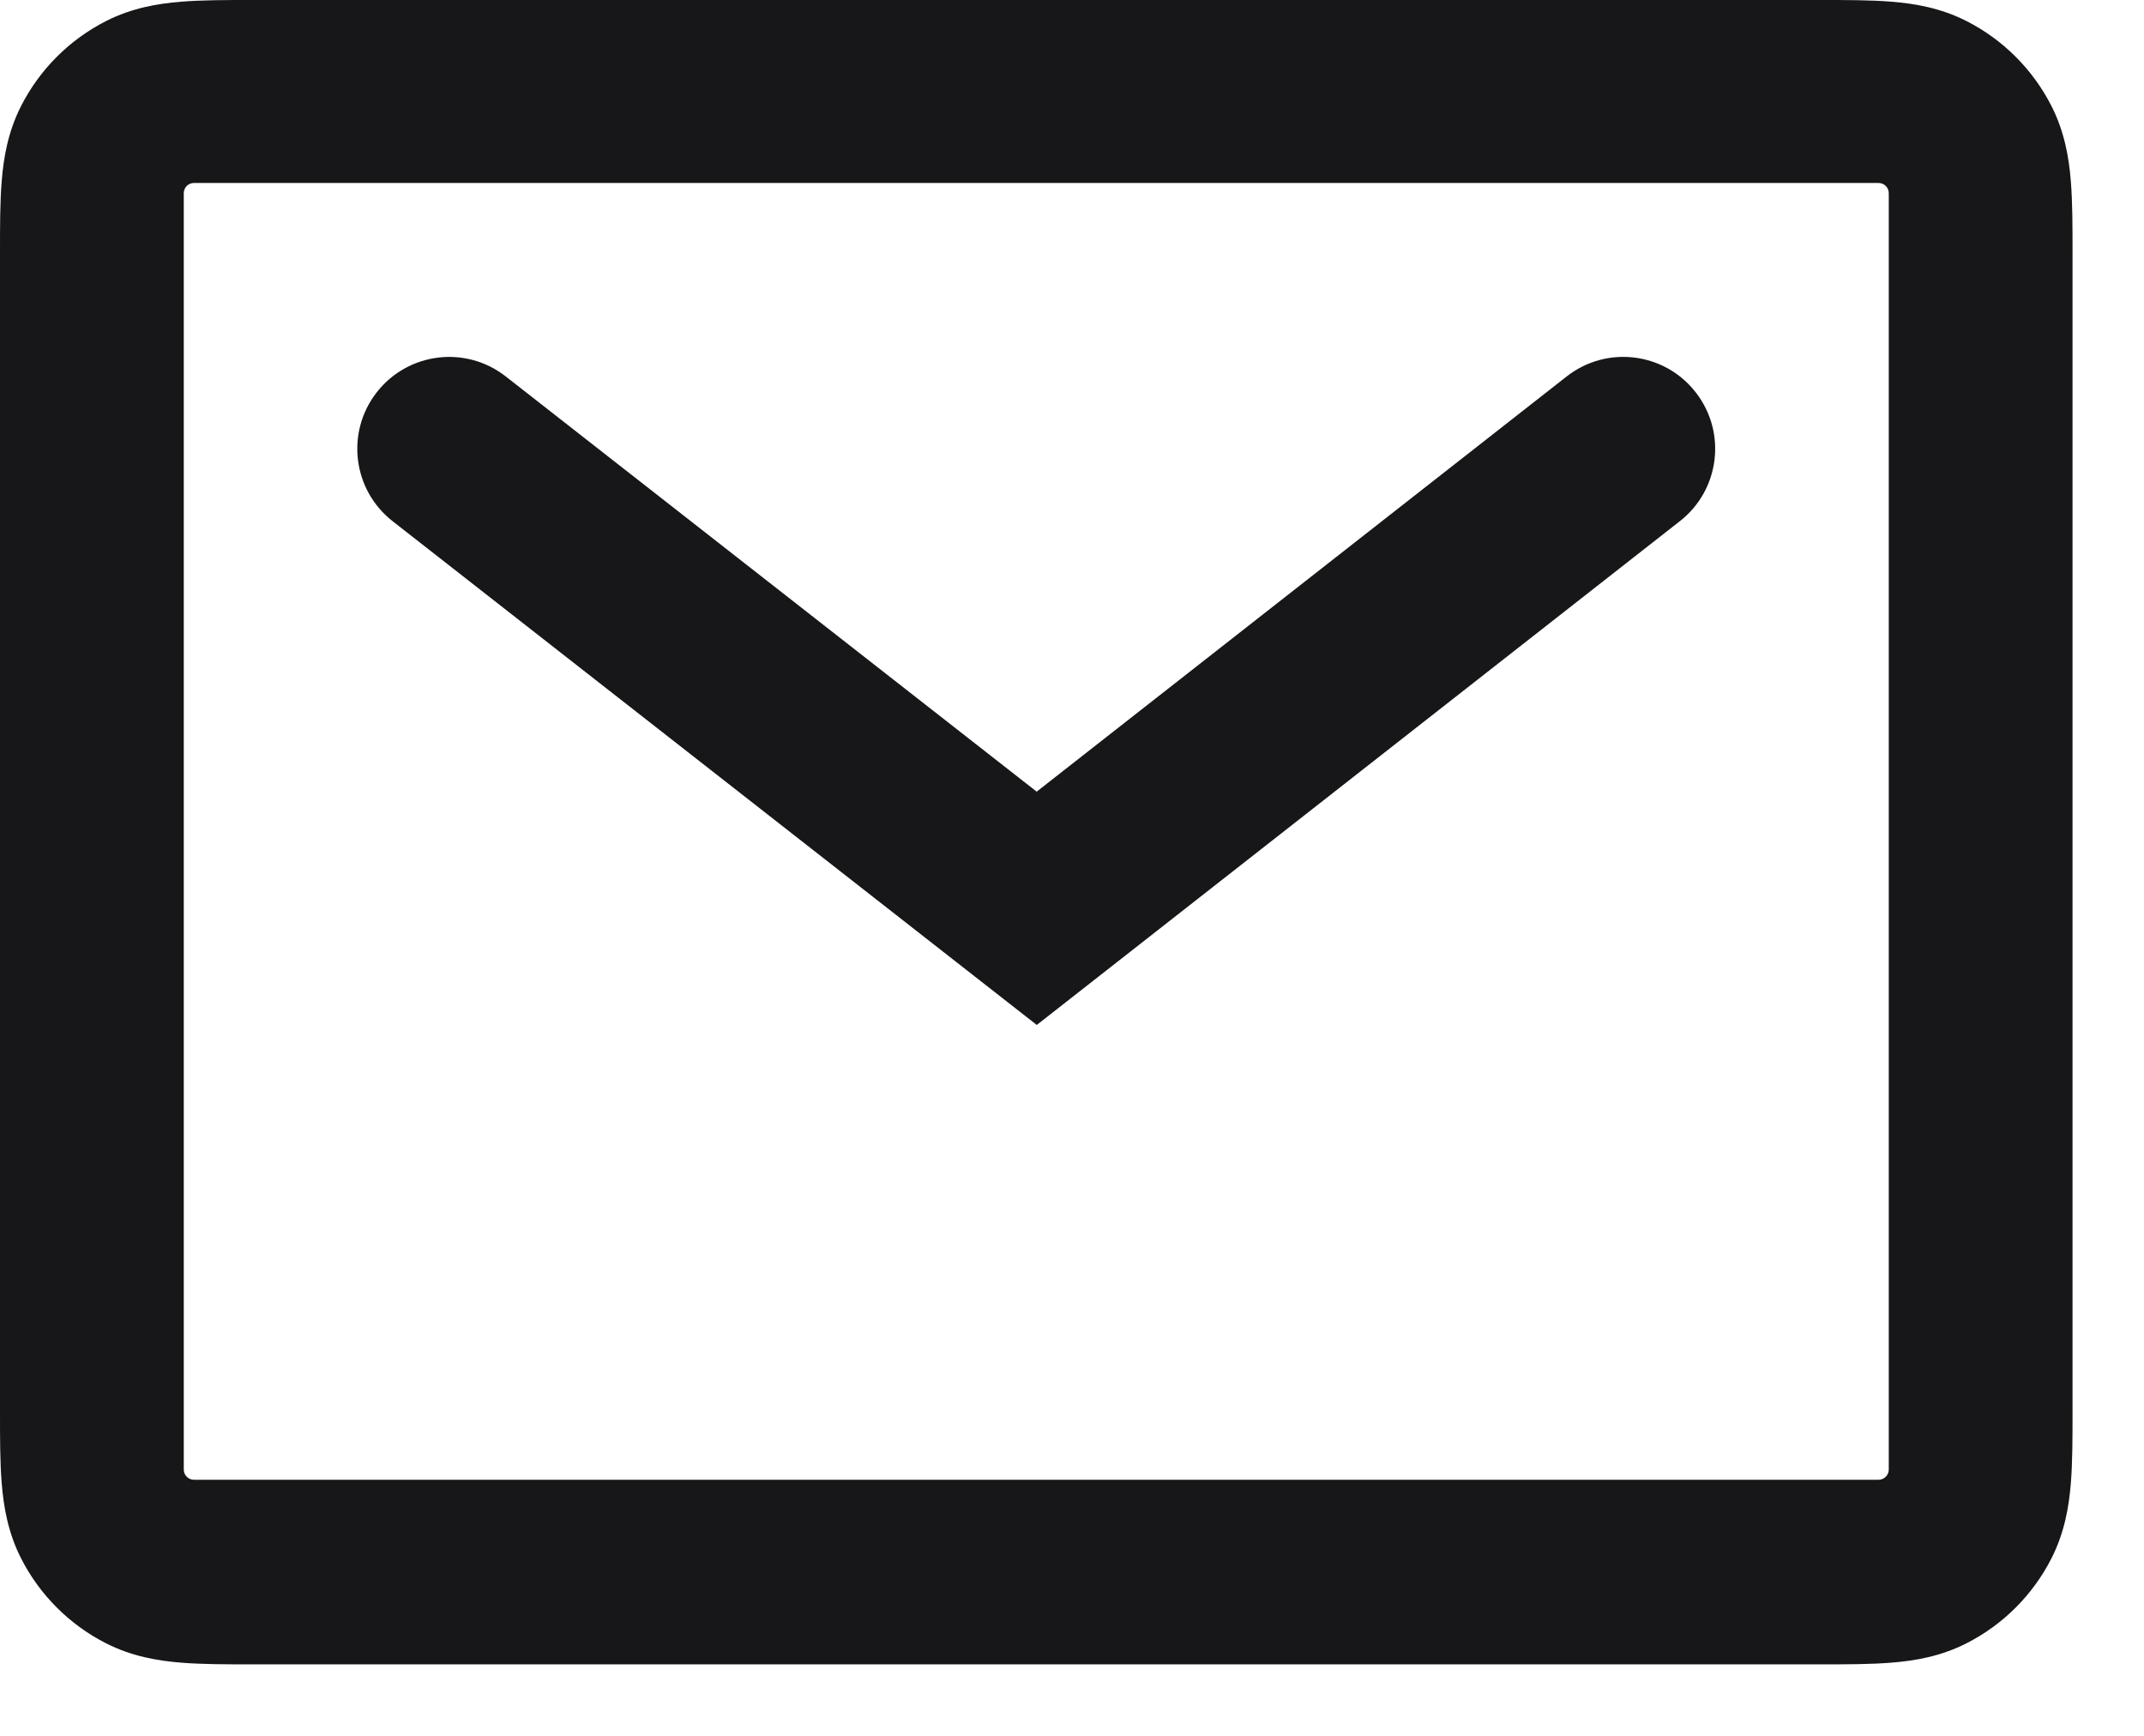 <svg width="21" height="17" viewBox="0 0 21 17" fill="none" xmlns="http://www.w3.org/2000/svg">
<path fill-rule="evenodd" clip-rule="evenodd" d="M2.47 1.96108e-06C2.216 -2.33113e-05 1.974 -4.72721e-05 1.77 0.017C1.548 0.035 1.292 0.077 1.037 0.207C0.68 0.389 0.389 0.68 0.207 1.037C0.077 1.292 0.035 1.548 0.017 1.77C-4.72721e-05 1.974 -2.33113e-05 2.216 1.96108e-06 2.47V13.83C-2.33113e-05 14.084 -4.72721e-05 14.326 0.017 14.53C0.035 14.752 0.077 15.008 0.207 15.263C0.389 15.62 0.68 15.911 1.037 16.093C1.292 16.223 1.548 16.265 1.77 16.283C1.974 16.3 2.216 16.3 2.47 16.3H17.83C18.084 16.3 18.326 16.3 18.53 16.283C18.753 16.265 19.008 16.223 19.263 16.093C19.62 15.911 19.911 15.62 20.093 15.263C20.223 15.008 20.265 14.752 20.283 14.53C20.3 14.326 20.3 14.084 20.3 13.83V2.47C20.3 2.216 20.3 1.974 20.283 1.77C20.265 1.548 20.223 1.292 20.093 1.037C19.911 0.68 19.62 0.389 19.263 0.207C19.008 0.077 18.753 0.035 18.53 0.017C18.326 -4.72721e-05 18.084 -2.33113e-05 17.83 1.96108e-06H2.47ZM1.8 1.892C1.8 1.836 1.844 1.792 1.9 1.792H18.4C18.455 1.792 18.5 1.836 18.5 1.892V14.392C18.5 14.447 18.455 14.492 18.4 14.492H1.9C1.844 14.492 1.8 14.447 1.8 14.392V1.892ZM4.954 3.687C4.562 3.38 3.997 3.45 3.691 3.841C3.384 4.233 3.454 4.798 3.845 5.104L10.155 10.038L16.454 5.104C16.846 4.798 16.915 4.232 16.608 3.841C16.302 3.449 15.736 3.38 15.345 3.687L10.154 7.753L4.954 3.687Z" fill="#171719"/>
</svg>
